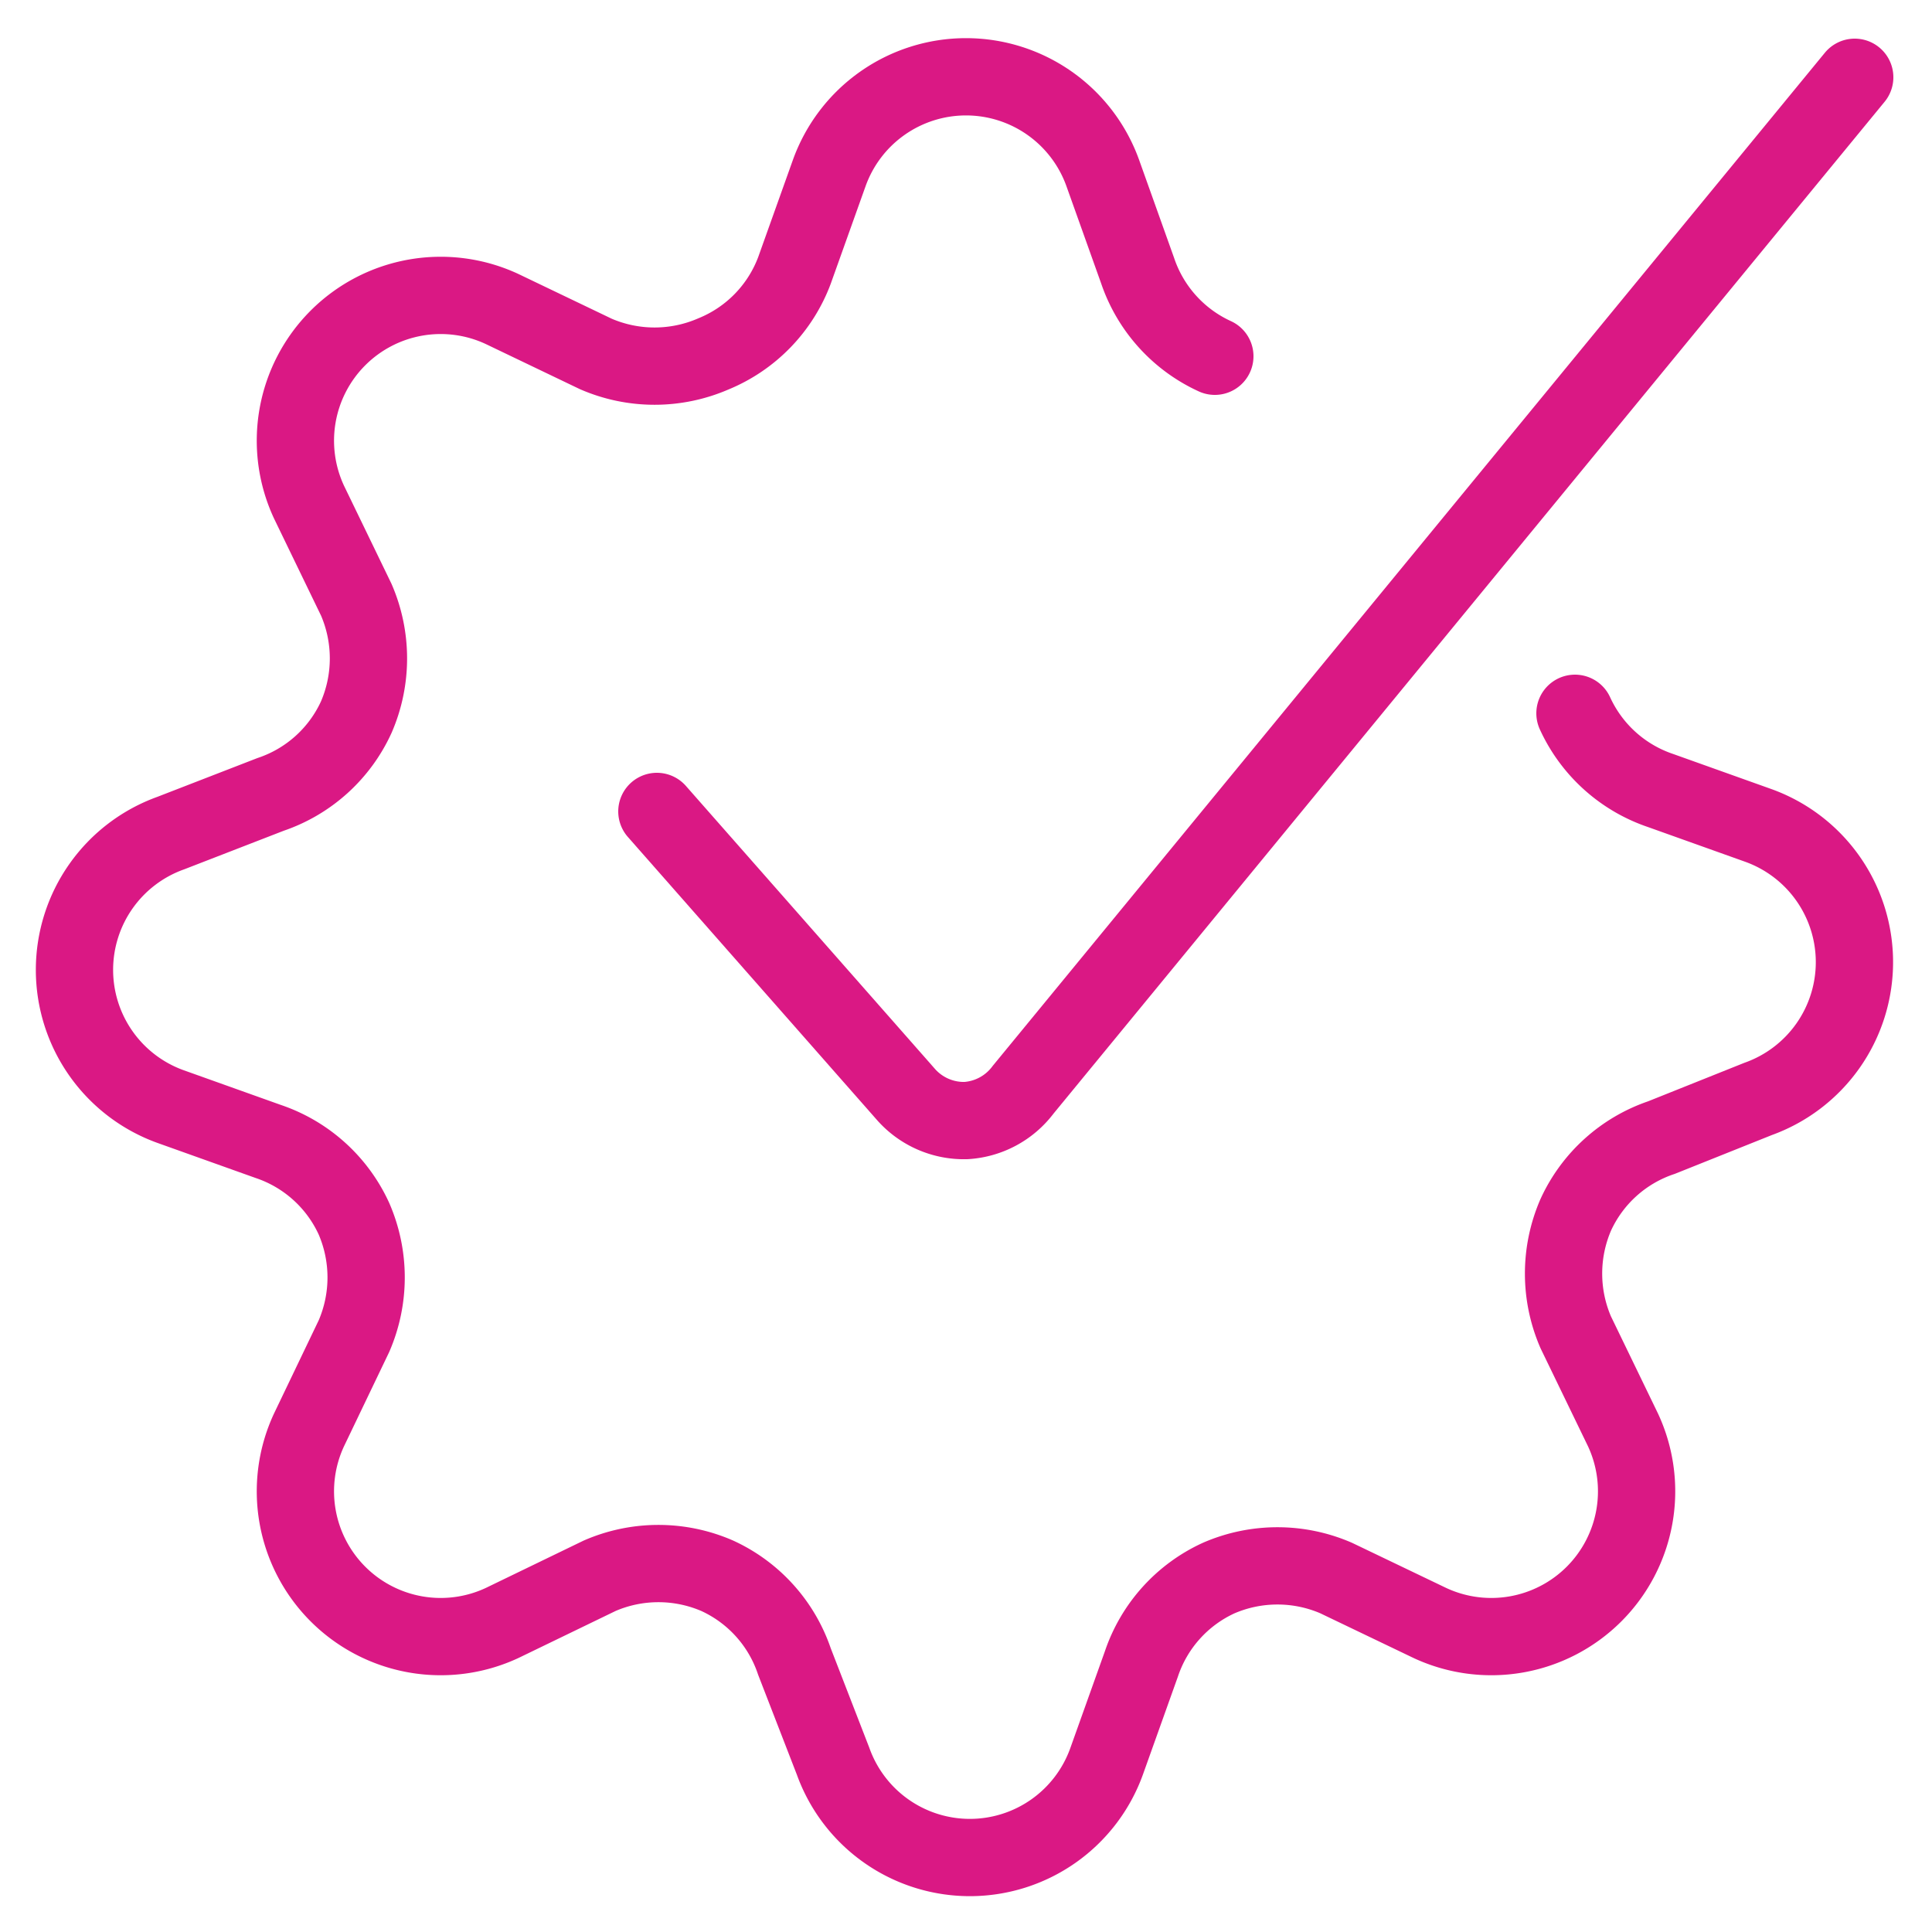 <svg xmlns="http://www.w3.org/2000/svg" viewBox="-4.96 -4.96 248 248" id="Cog-Approved-1--Streamline-Streamline--3.0.svg" height="248" width="248"><desc>Cog Approved 1 Streamline Icon: https://streamlinehq.com</desc><g><path d="M233.12 4.96 126.381 134.912a9.92 9.92 0 0 1 -7.341 3.968 9.92 9.92 0 0 1 -7.638 -3.274L79.36 99.2" fill="none" stroke="#da1884" stroke-linecap="round" stroke-linejoin="round" stroke-width="9.92"></path><path d="M197.21 86.602a18.65 18.65 0 0 0 11.011 9.92l12.499 4.464a18.65 18.65 0 0 1 0 35.117l-12.4 4.96a18.65 18.65 0 0 0 -11.011 9.92 18.947 18.947 0 0 0 0 15.078L203.36 178.56a18.65 18.65 0 0 1 -24.8 24.8l-12.003 -5.754a18.947 18.947 0 0 0 -15.078 0 18.65 18.65 0 0 0 -9.92 11.011l-4.464 12.499a18.65 18.65 0 0 1 -35.117 0L97.018 208.32a18.65 18.65 0 0 0 -9.92 -11.011 18.947 18.947 0 0 0 -15.078 0L59.52 203.36A18.65 18.65 0 0 1 34.72 178.56l5.754 -12.003a18.947 18.947 0 0 0 0 -15.078 18.65 18.65 0 0 0 -11.011 -9.92l-12.499 -4.464a18.65 18.65 0 0 1 0 -35.117L29.76 97.018a18.65 18.65 0 0 0 11.011 -9.92 18.947 18.947 0 0 0 0 -15.078L34.72 59.52A18.65 18.65 0 0 1 59.52 34.72l12.003 5.754a18.947 18.947 0 0 0 15.078 0A18.65 18.65 0 0 0 97.018 29.76l4.464 -12.499a18.65 18.65 0 0 1 35.117 0L141.062 29.76a18.65 18.65 0 0 0 9.92 11.011" fill="none" stroke="#da1884" stroke-linecap="round" stroke-linejoin="round" stroke-width="9.92"></path></g></svg>
